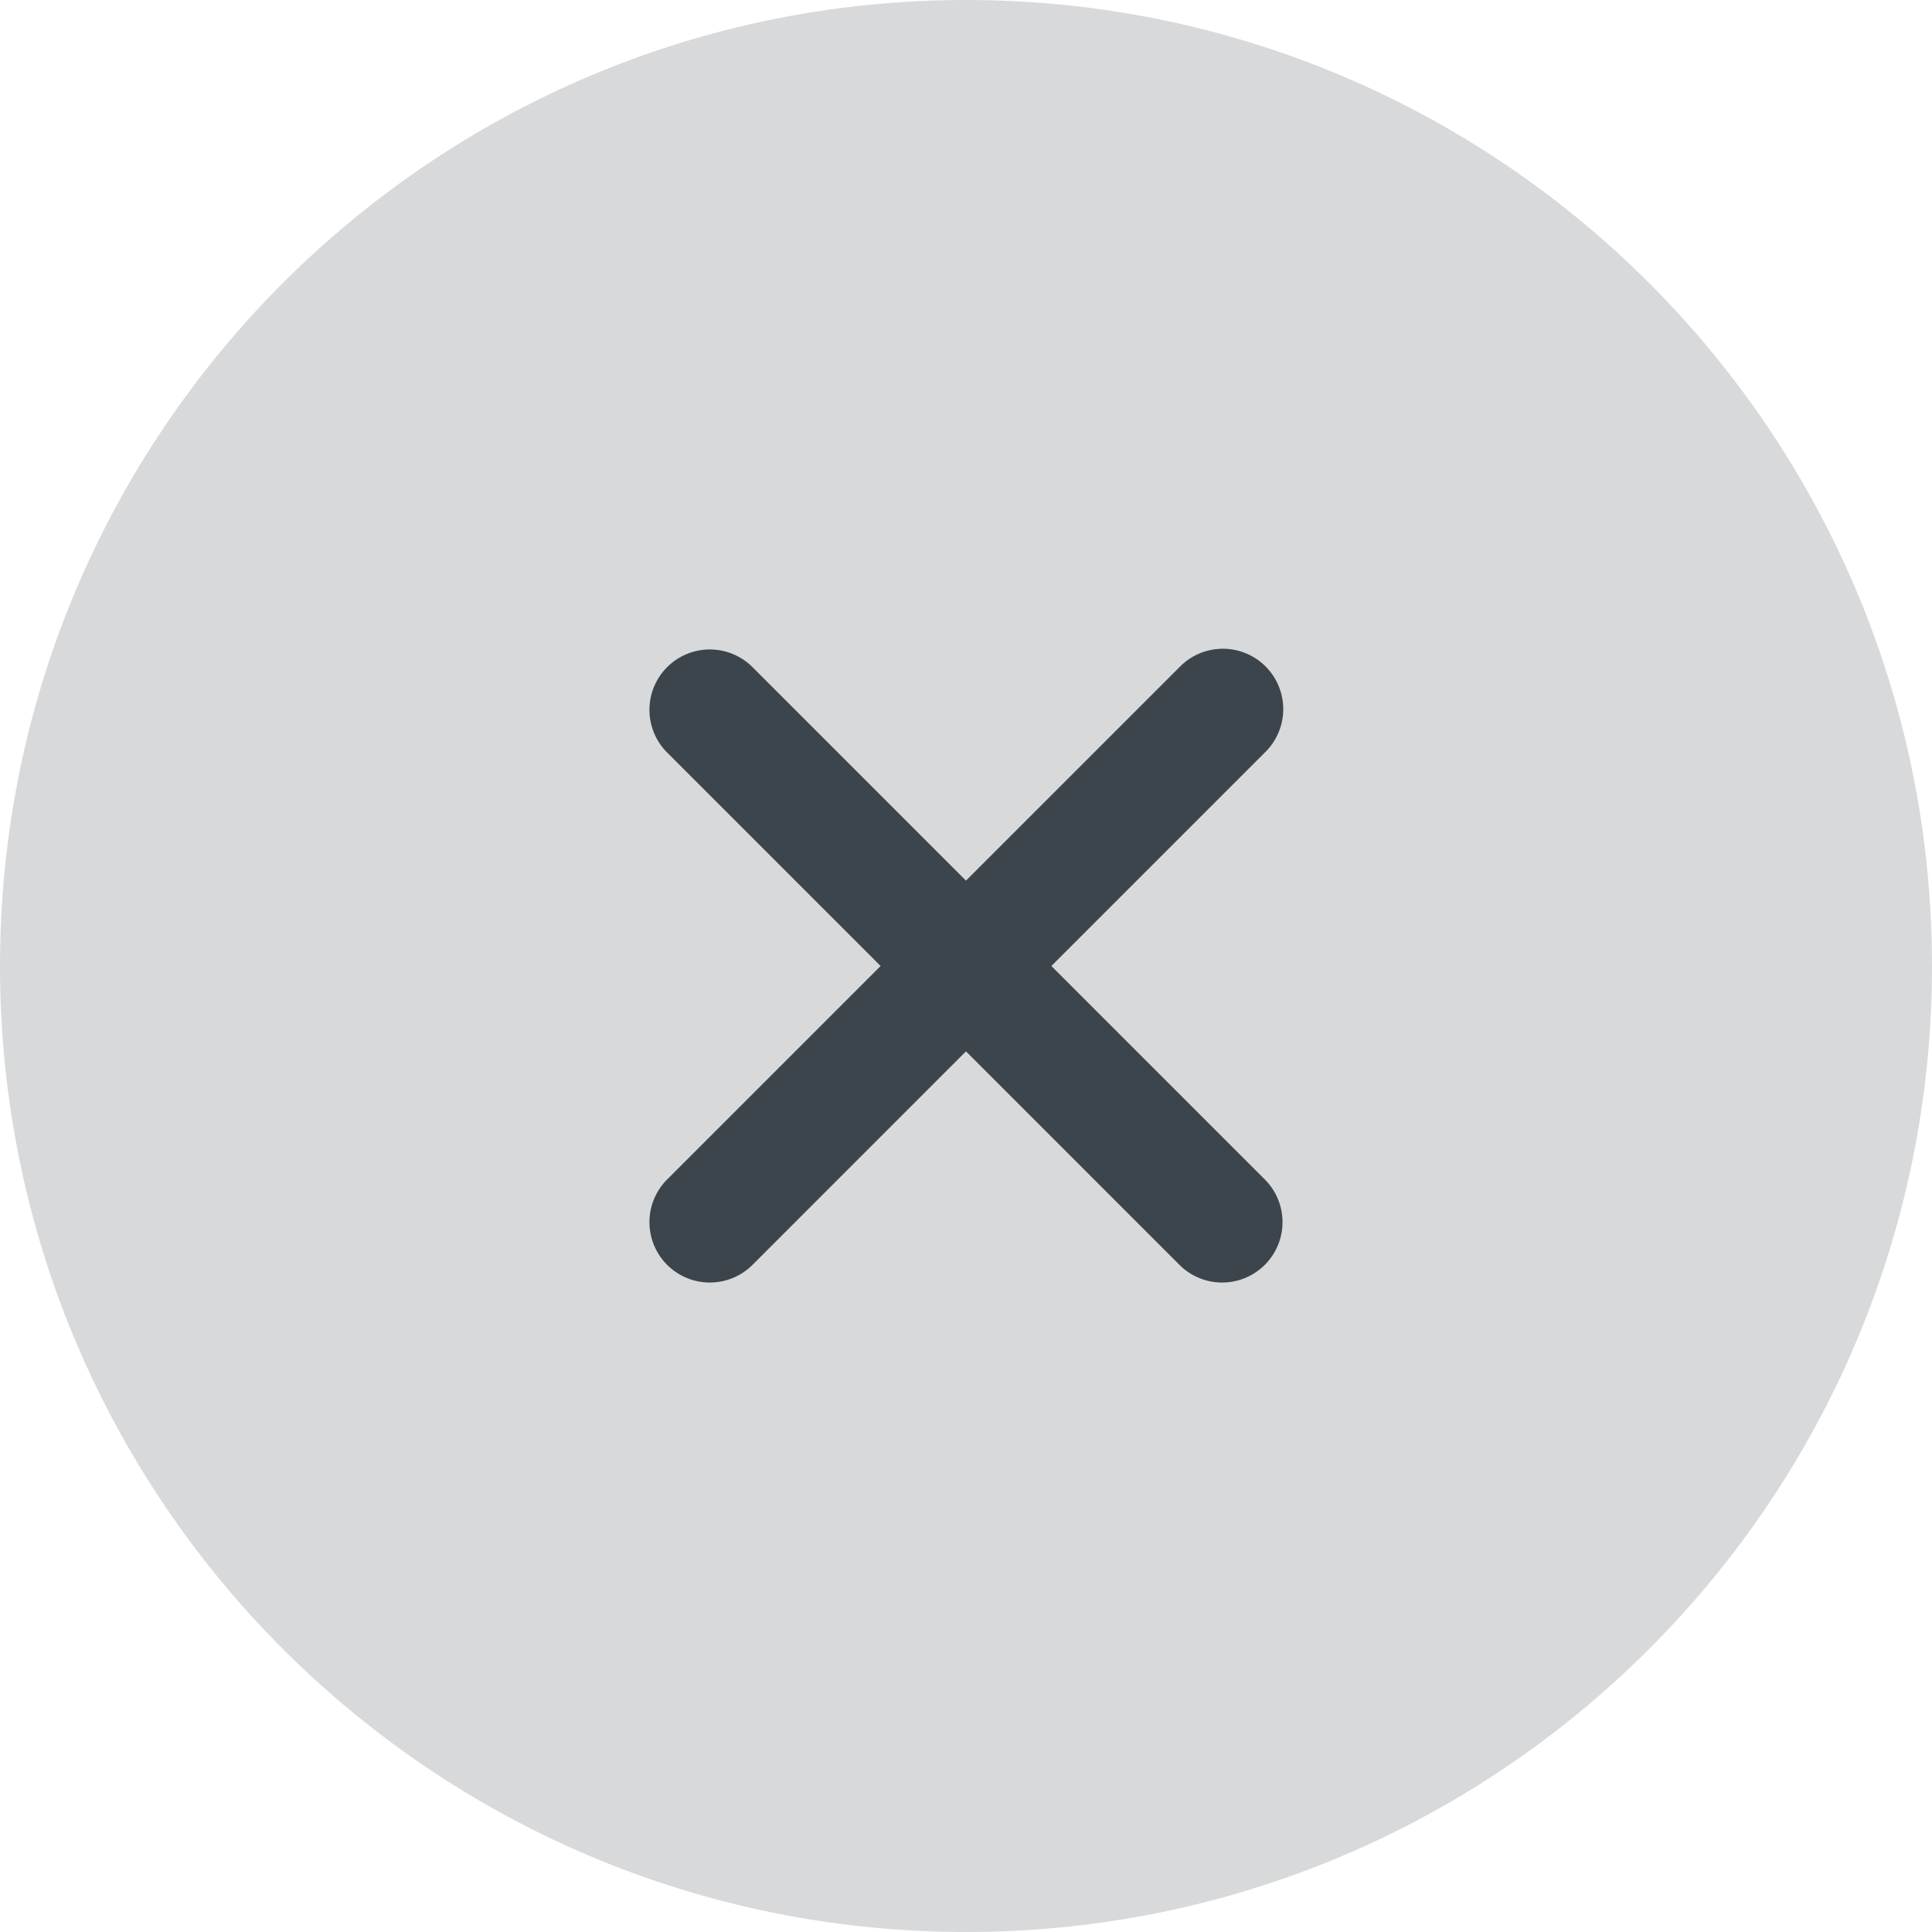 <svg id="close" xmlns="http://www.w3.org/2000/svg" viewBox="0 0 48 48"><path fill="#08121A" fill-opacity=".16" d="M48 24c0 13.255-10.745 24-24 24S0 37.255 0 24 10.745 0 24 0s24 10.745 24 24Z"/><path fill="#08121A" fill-opacity=".74" d="M16.575 16.575a1.5 1.5 0 0 0 0 2.122L21.878 24l-5.303 5.303a1.5 1.5 0 1 0 2.121 2.122l5.303-5.304 5.304 5.304a1.5 1.5 0 0 0 2.121-2.122L26.121 24l5.303-5.303a1.5 1.5 0 1 0-2.121-2.121l-5.304 5.303-5.303-5.304a1.5 1.5 0 0 0-2.121 0Z"/></svg>